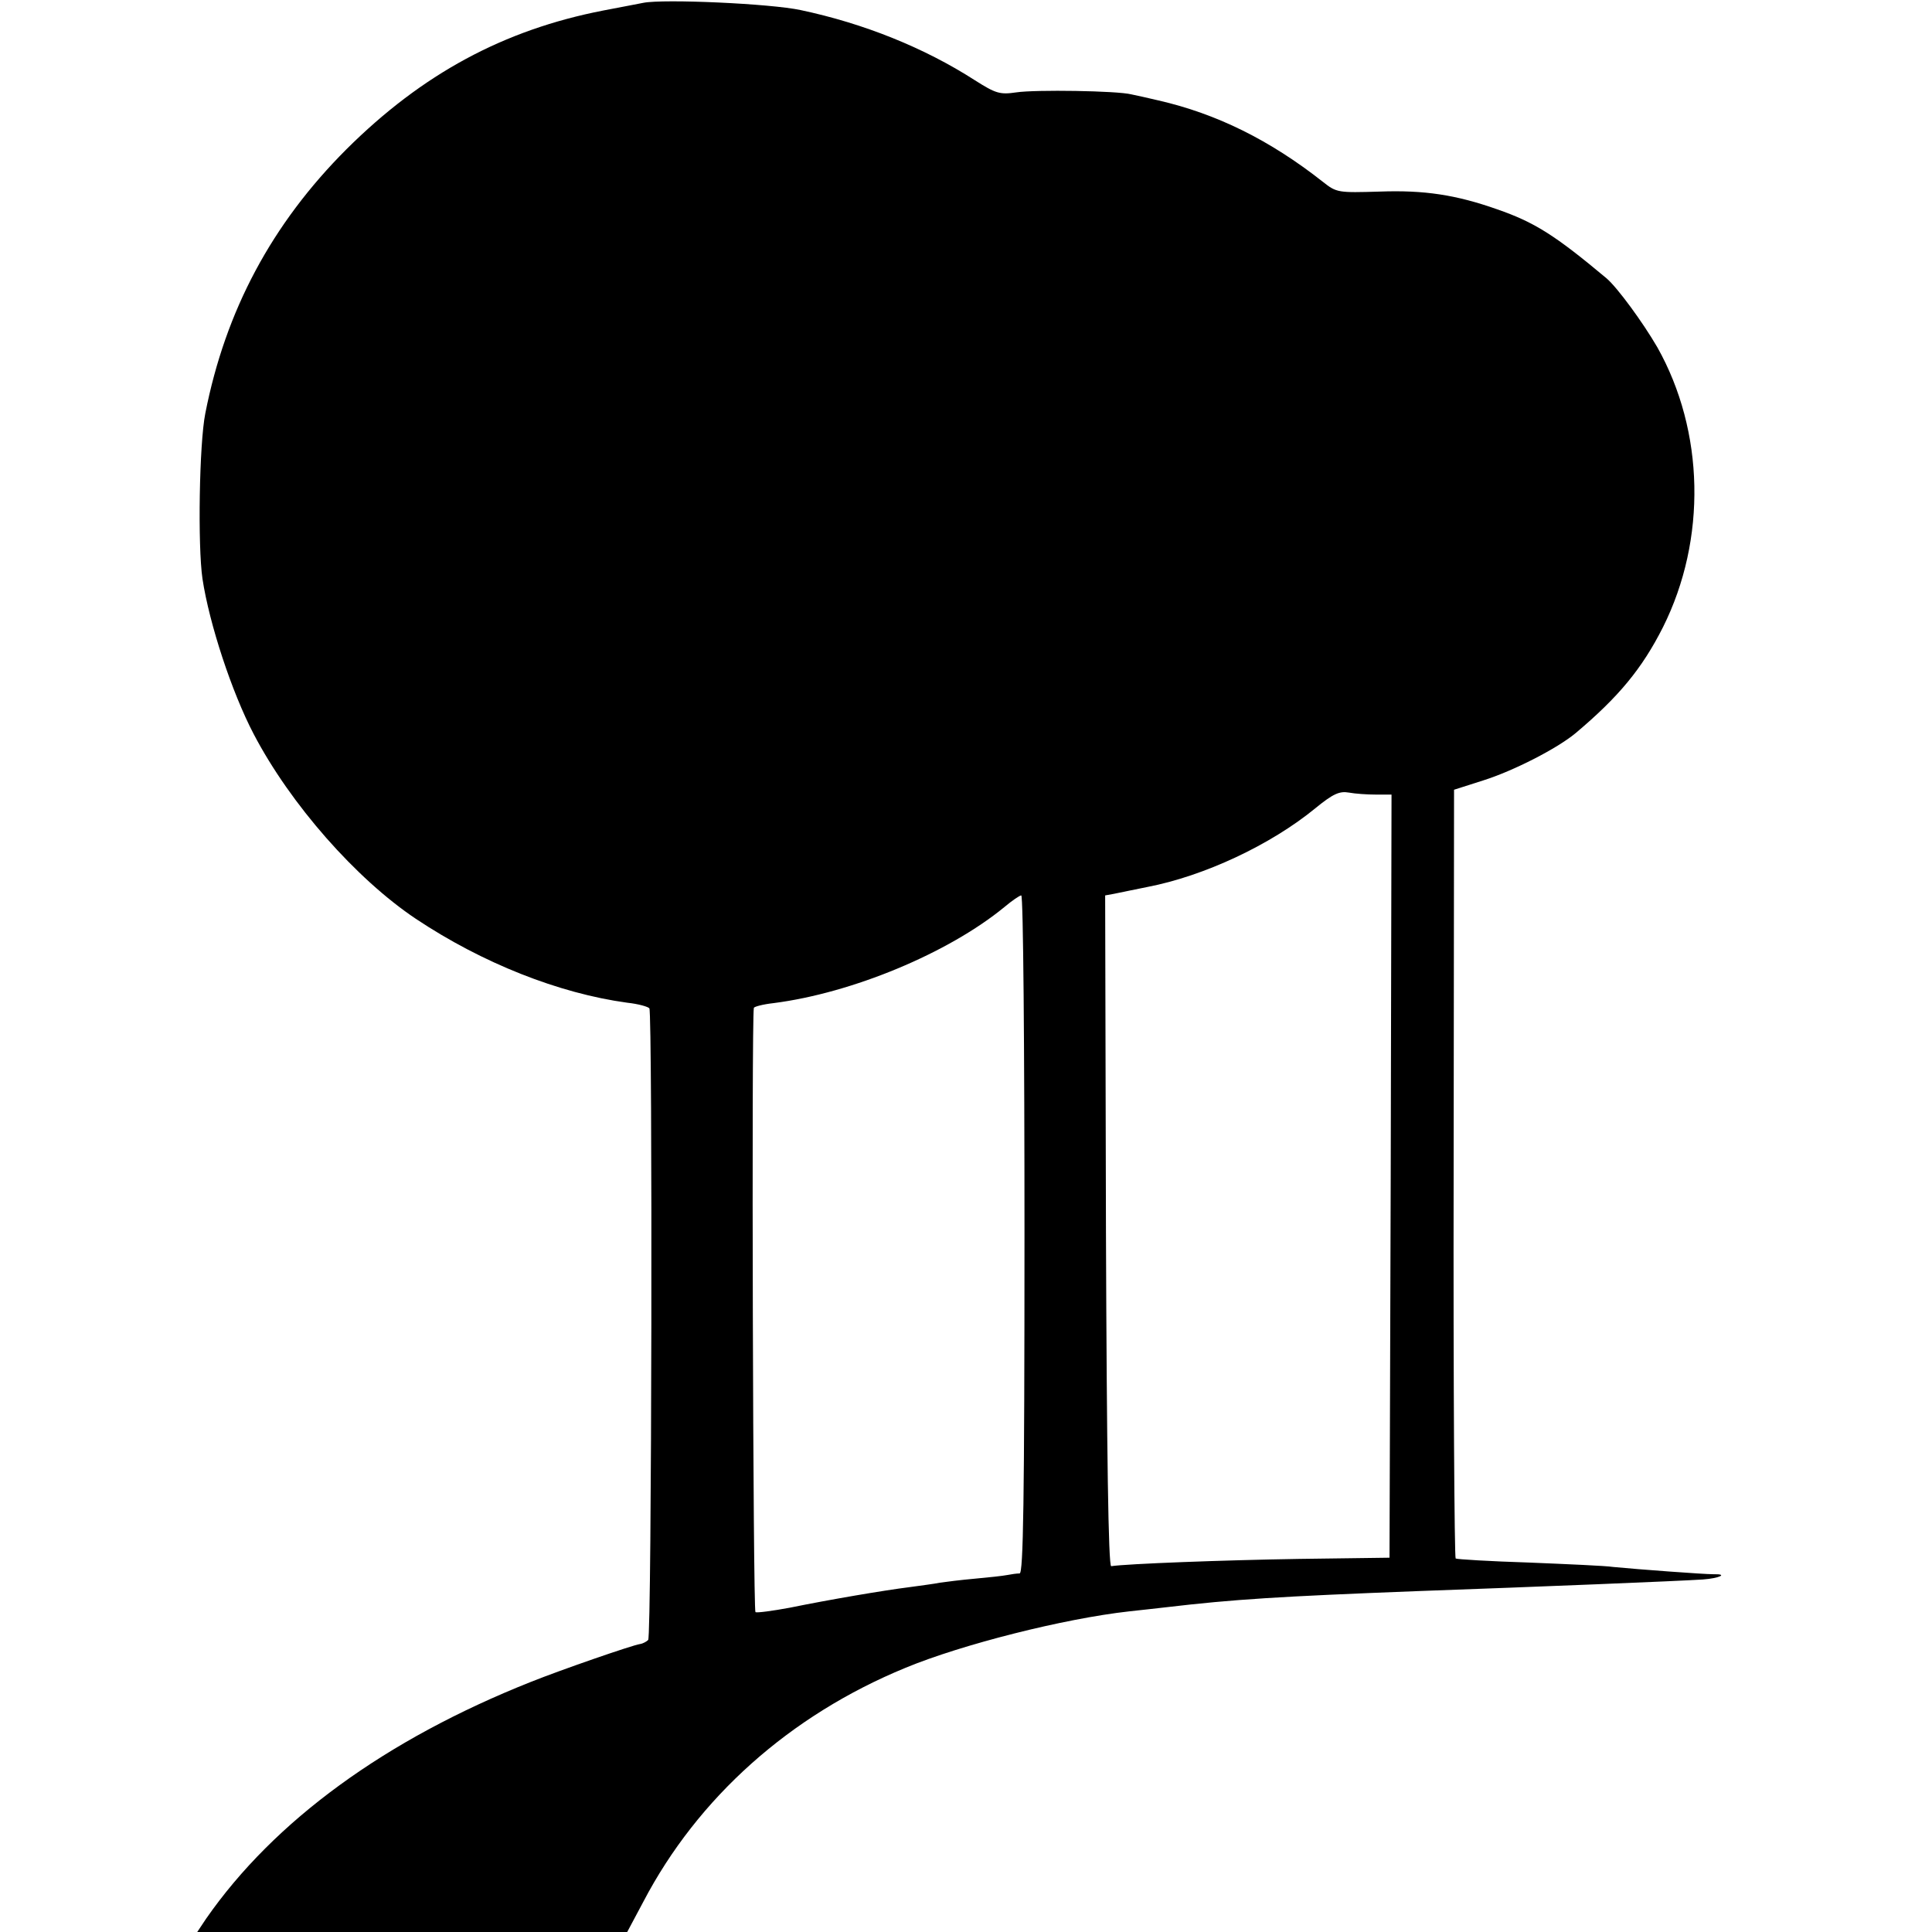 <?xml version="1.0" standalone="no"?>
<!DOCTYPE svg PUBLIC "-//W3C//DTD SVG 20010904//EN"
 "http://www.w3.org/TR/2001/REC-SVG-20010904/DTD/svg10.dtd">
<svg version="1.0" xmlns="http://www.w3.org/2000/svg"
 width="479pt" height="479pt" viewBox="0 0 479 479"
 preserveAspectRatio="xMidYMid meet">
<g transform="translate(0,479) scale(0.1,-0.1)"
fill="#000000" stroke="none">
<path d="M1595 4783 c-11 -2 -56 -11 -99 -19 -247 -48 -449 -157 -637 -344
-185 -185 -300 -400 -350 -655 -15 -75 -19 -328 -7 -410 17 -112 73 -282 127
-385 91 -174 254 -359 402 -458 165 -110 355 -185 524 -208 28 -3 52 -10 55
-14 8 -13 6 -1558 -3 -1566 -4 -4 -13 -9 -20 -10 -20 -3 -196 -64 -271 -94
-360 -143 -636 -344 -805 -587 l-22 -33 533 0 533 0 40 75 c135 258 363 462
650 580 140 58 393 122 555 140 30 3 71 8 90 10 169 20 285 27 620 40 307 11
652 25 712 29 41 3 64 14 26 13 -24 0 -186 12 -248 18 -19 3 -114 7 -210 11
-96 3 -178 8 -181 10 -3 2 -6 432 -5 955 l1 951 72 23 c76 24 183 79 229 117
107 90 165 160 217 263 109 218 103 486 -14 694 -36 62 -99 148 -126 171 -129
108 -179 139 -271 171 -102 36 -181 48 -291 44 -103 -3 -107 -3 -141 24 -132
104 -264 169 -408 202 -26 6 -56 13 -67 15 -35 9 -238 12 -285 5 -41 -6 -51
-3 -103 30 -126 81 -276 141 -432 174 -74 16 -339 28 -390 18z m1816 -1963
l39 0 -2 -946 -3 -946 -225 -3 c-187 -3 -425 -12 -465 -18 -7 -1 -11 282 -13
830 l-2 833 22 4 c13 3 50 10 83 17 140 27 305 104 416 195 44 36 60 43 83 39
16 -3 46 -5 67 -5z m-871 -1090 c0 -665 -3 -840 -12 -841 -7 0 -21 -2 -31 -4
-10 -2 -46 -6 -80 -9 -34 -3 -73 -8 -87 -10 -14 -3 -47 -7 -75 -11 -64 -8
-199 -31 -297 -51 -43 -8 -81 -13 -85 -11 -6 4 -10 1467 -4 1498 0 3 22 9 49
12 195 25 433 124 572 238 19 16 38 29 42 29 5 0 8 -378 8 -840z"/>
</g>
</svg>
